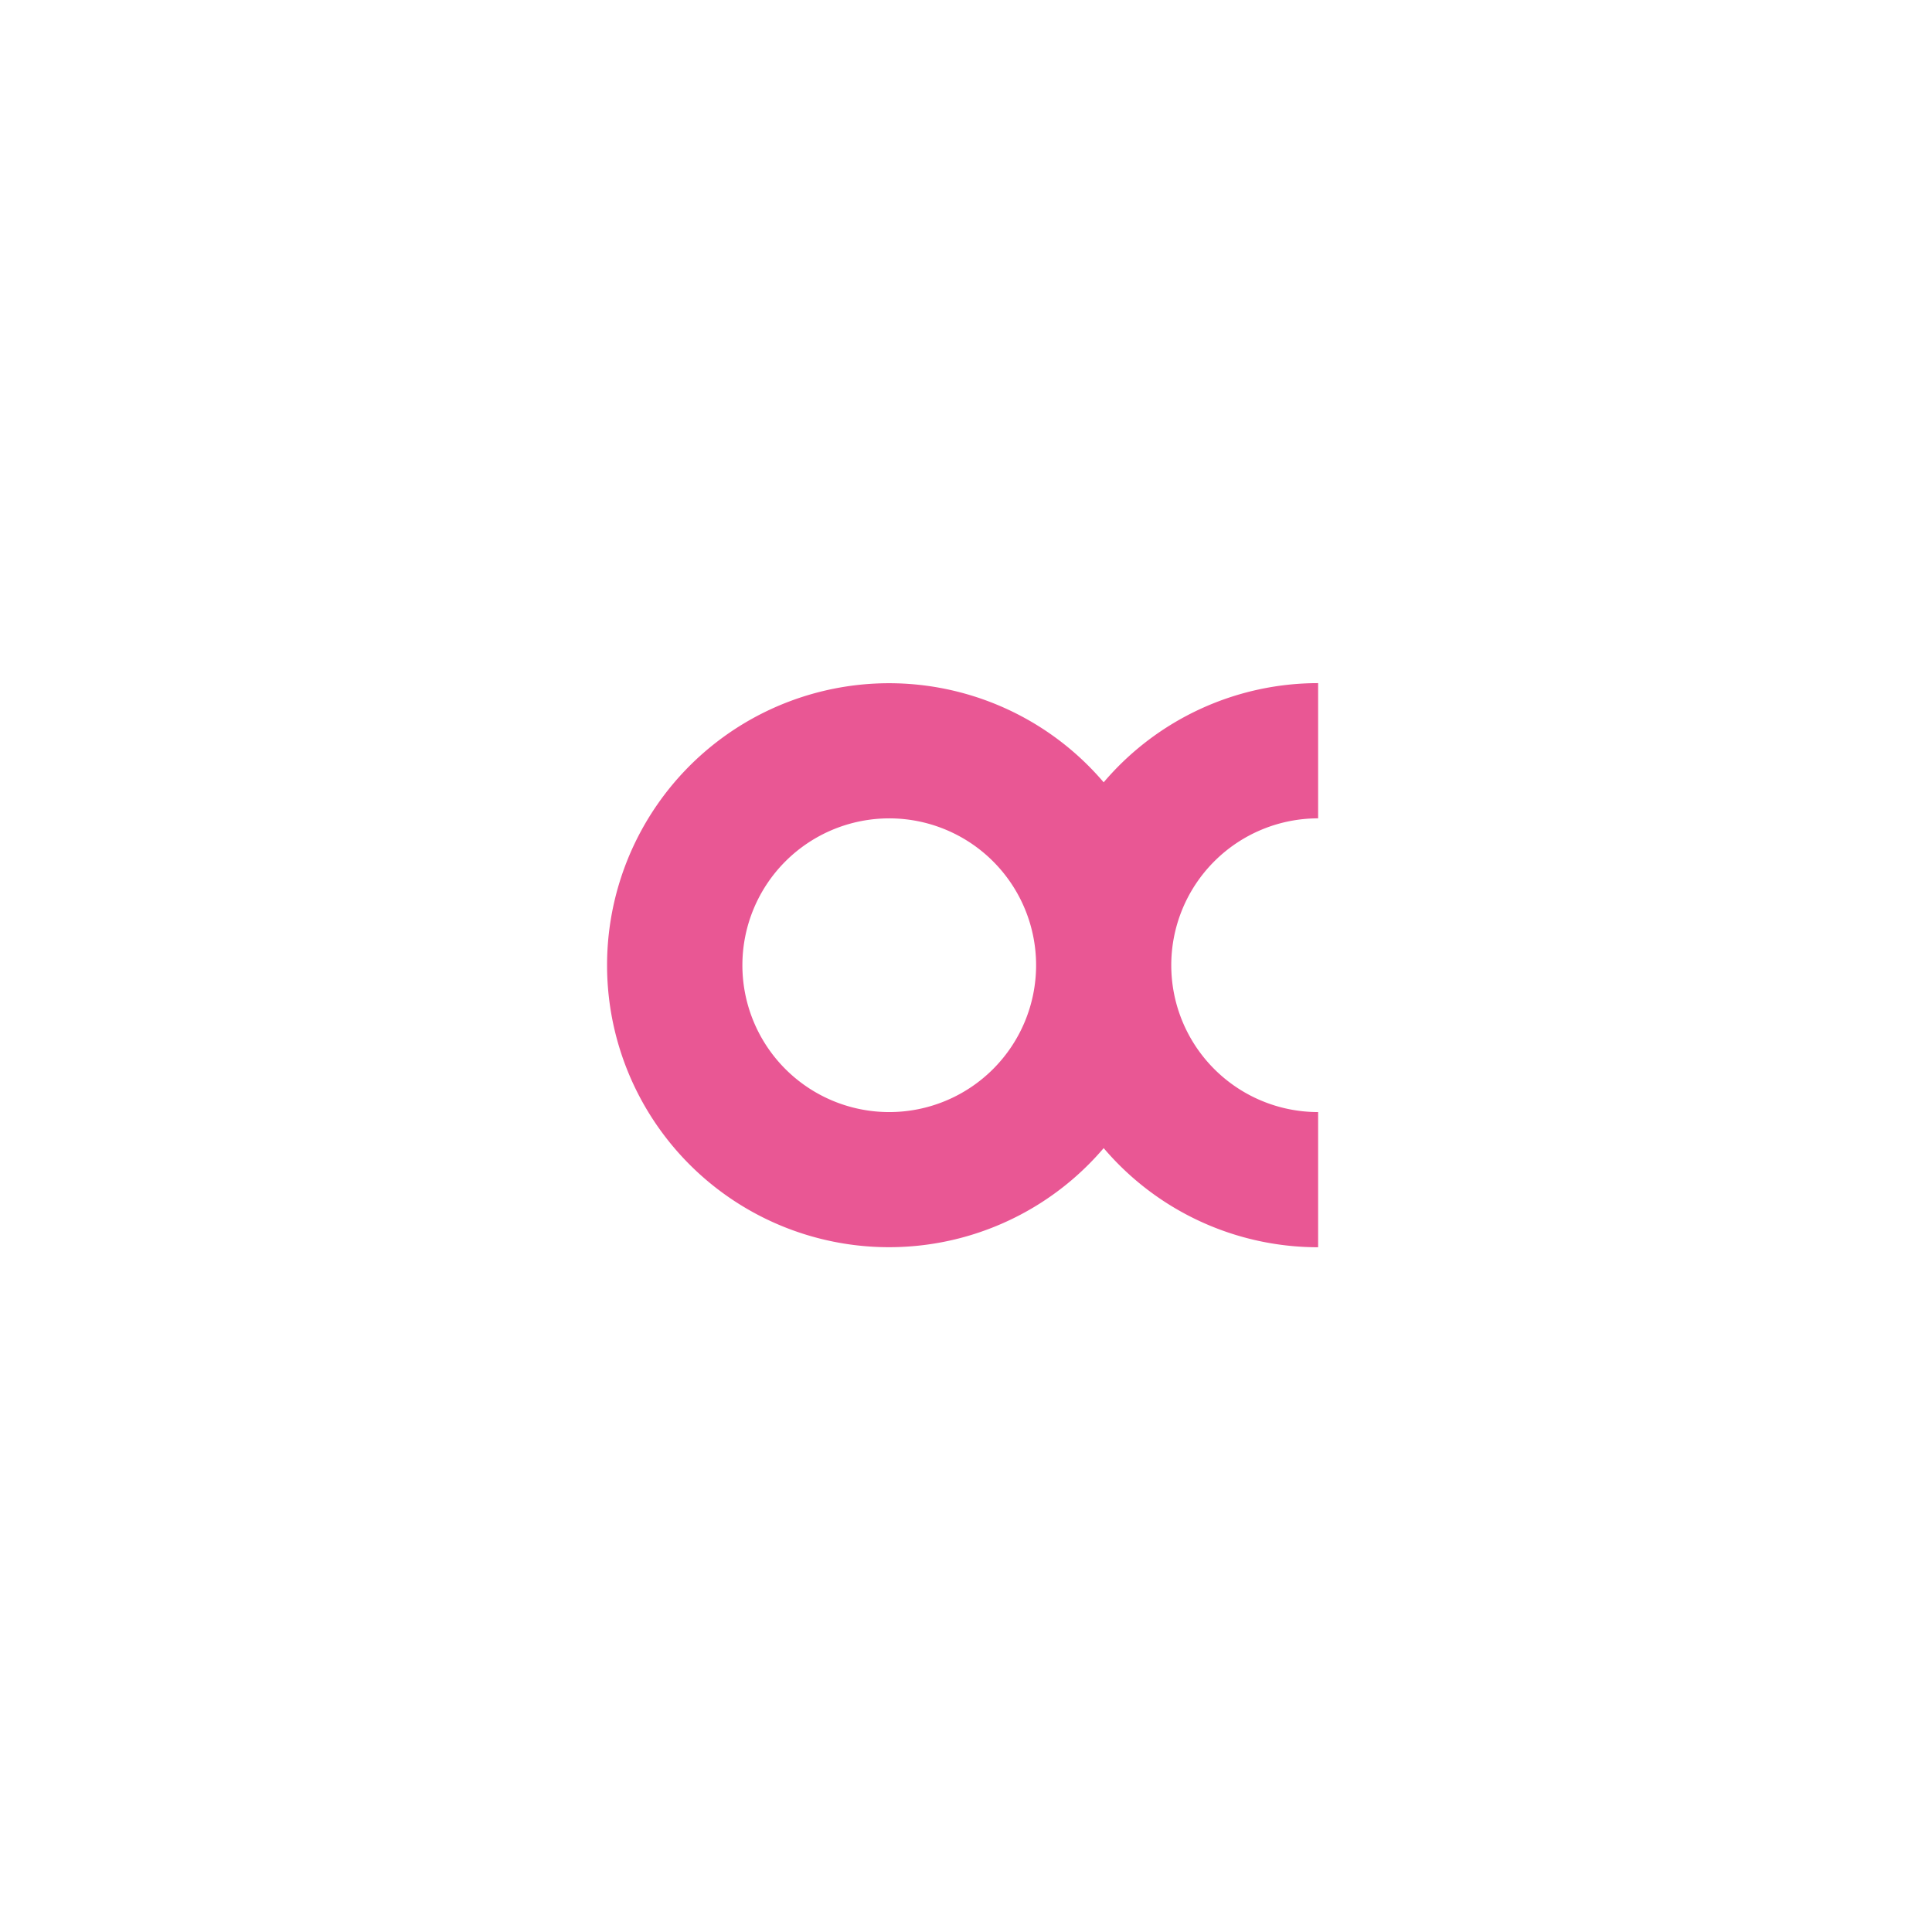 <svg xmlns="http://www.w3.org/2000/svg" xmlns:xlink="http://www.w3.org/1999/xlink" width="92" height="92" viewBox="0 0 92 92">
  <defs>
    <clipPath id="clip-path">
      <rect id="長方形_1792" data-name="長方形 1792" width="92" height="92" transform="translate(0 0)" fill="none"/>
    </clipPath>
  </defs>
  <g id="マスクグループ_2" data-name="マスクグループ 2" transform="translate(0 0)" clip-path="url(#clip-path)">
    <path id="パス_372" data-name="パス 372" d="M62.768,38.969V32.53a13.4,13.4,0,0,0-10.212,4.723,13.428,13.428,0,1,0,0,17.419,13.4,13.4,0,0,0,10.212,4.721V52.956a6.993,6.993,0,0,1,0-13.987M42.344,52.956a6.993,6.993,0,1,1,6.994-6.994,6.994,6.994,0,0,1-6.994,6.994" fill="#e95794"/>
  </g>
</svg>
